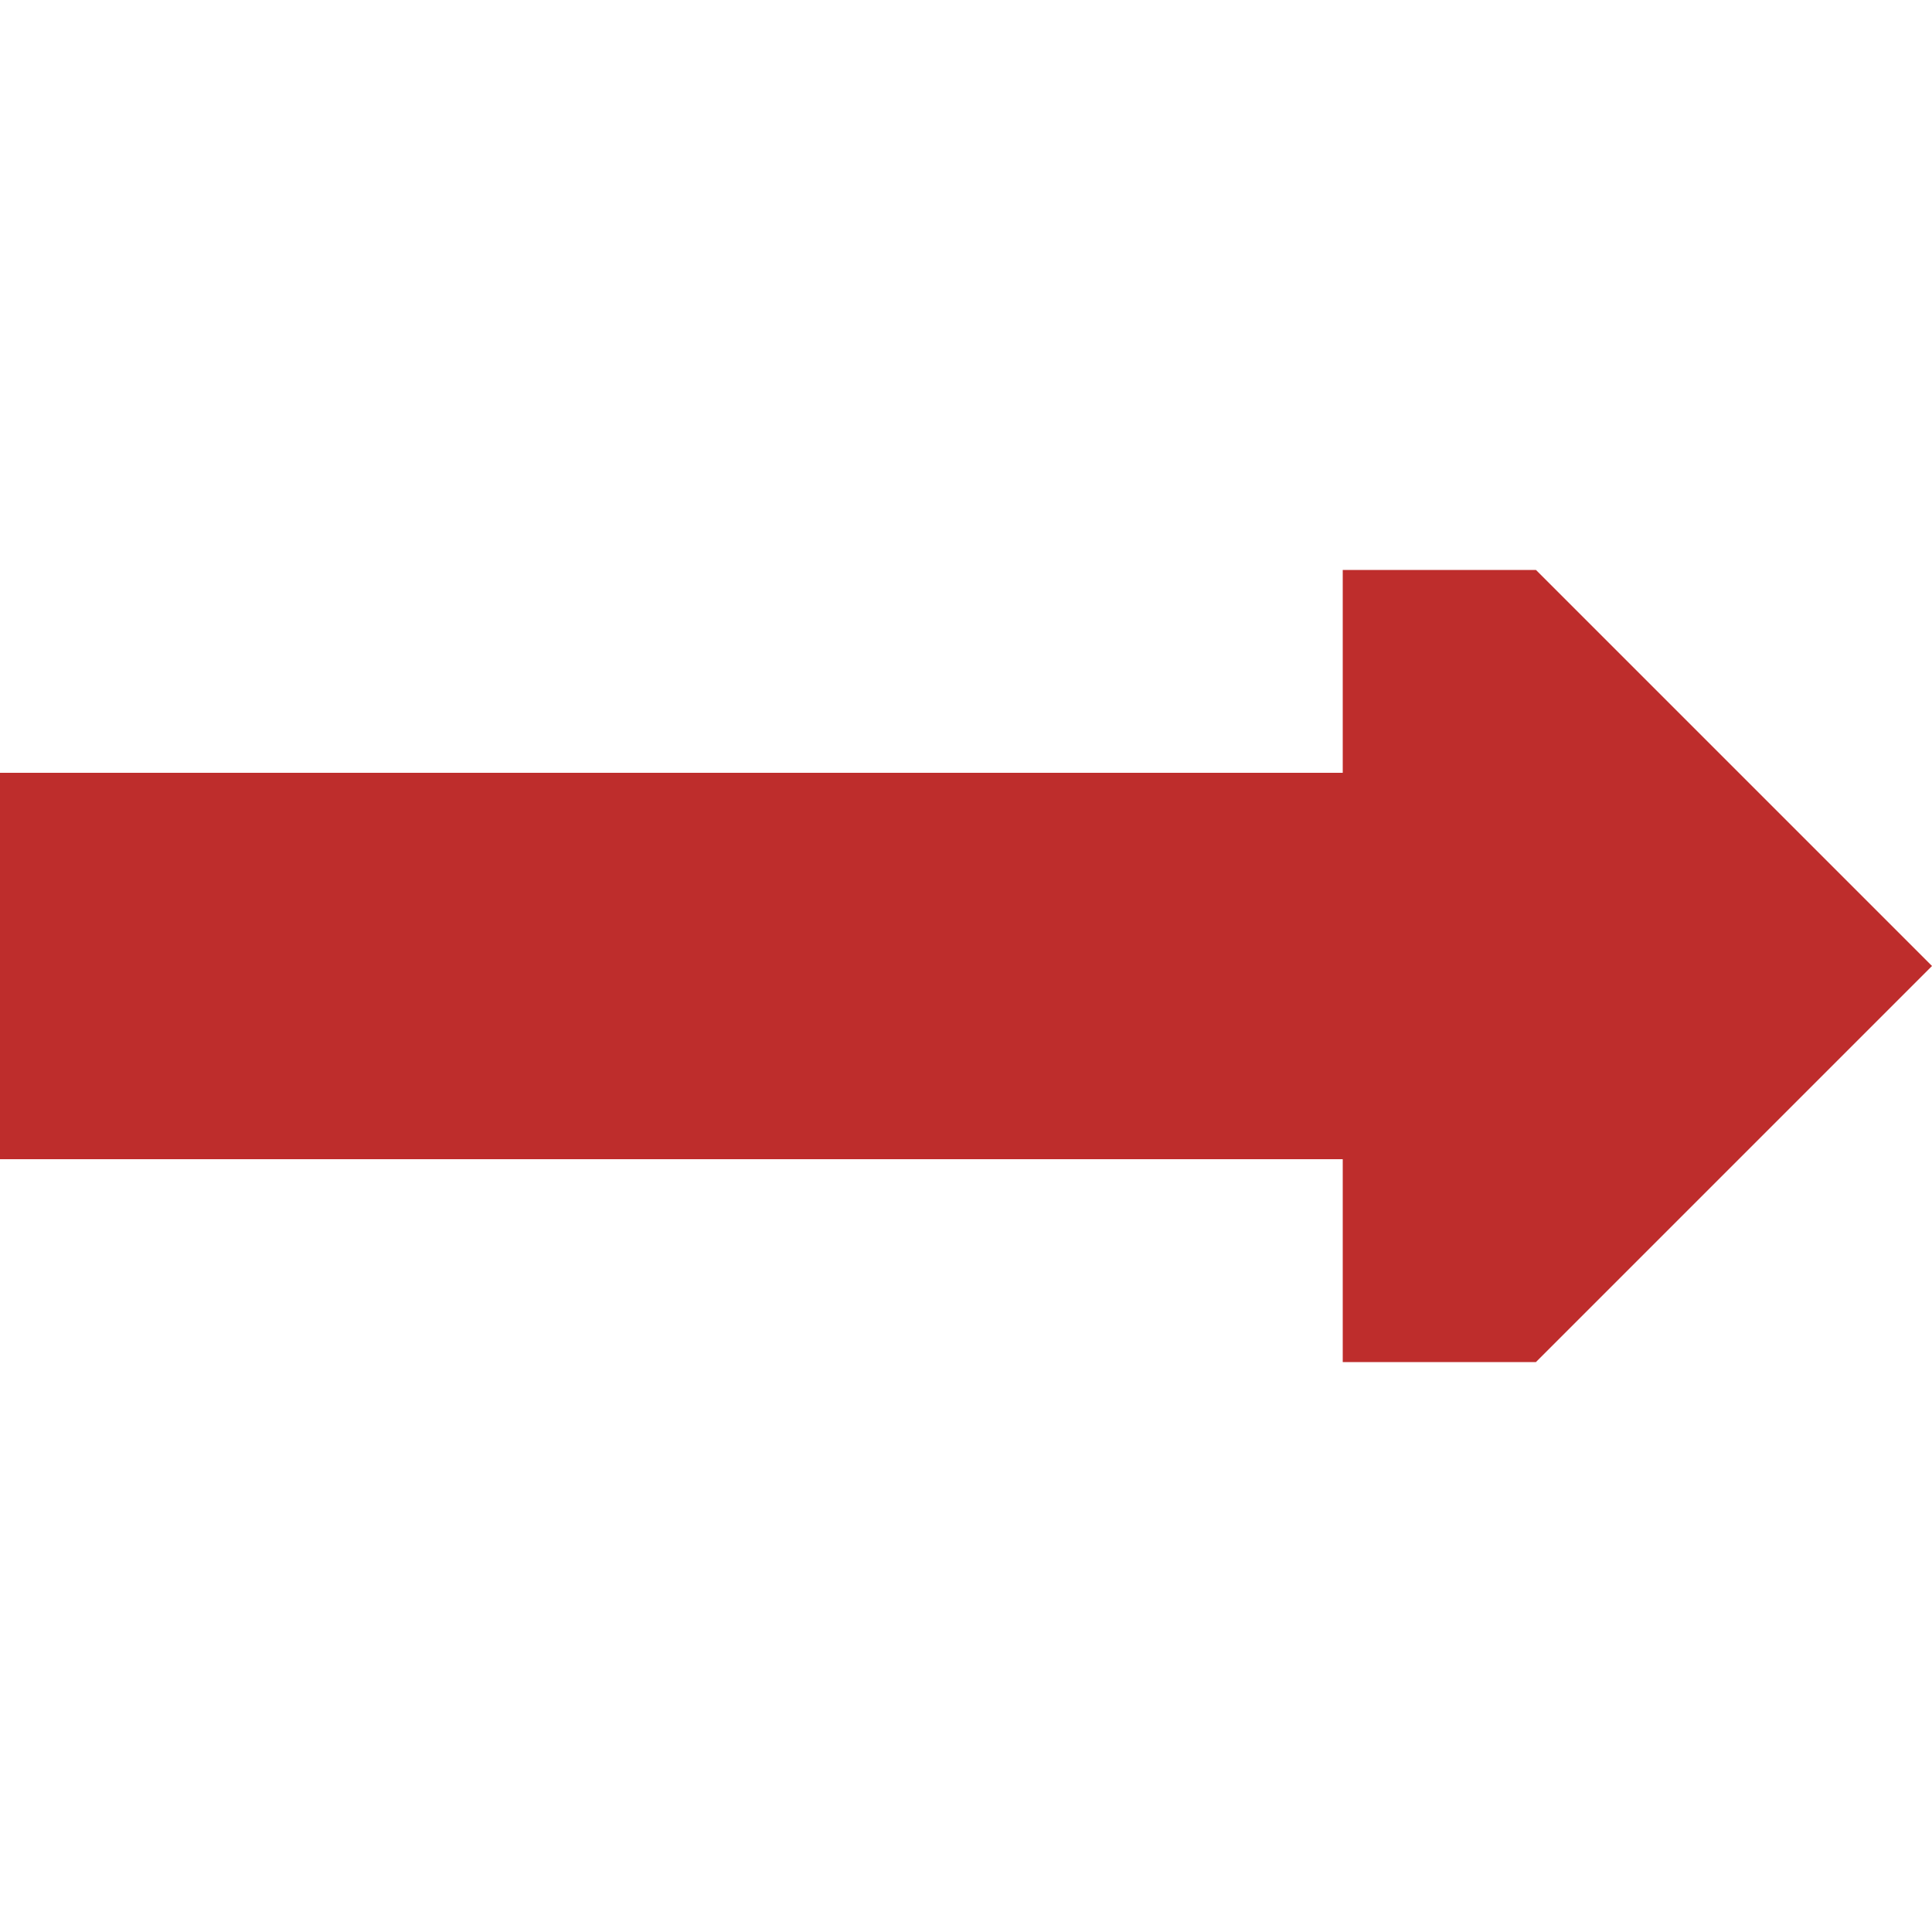 ﻿<?xml version="1.0" encoding="UTF-8"?>
<svg xmlns="http://www.w3.org/2000/svg" width="500" height="500">
<title>Continuation forward, shifted forward, rotated across</title>

<path d="M 500,250 L 397.5,352.5 H 347.5 V 300 H 0 V 200 H 347.5 V 147.5 H 397.5 Z" stroke="none" fill="#BE2D2C"/>
</svg>